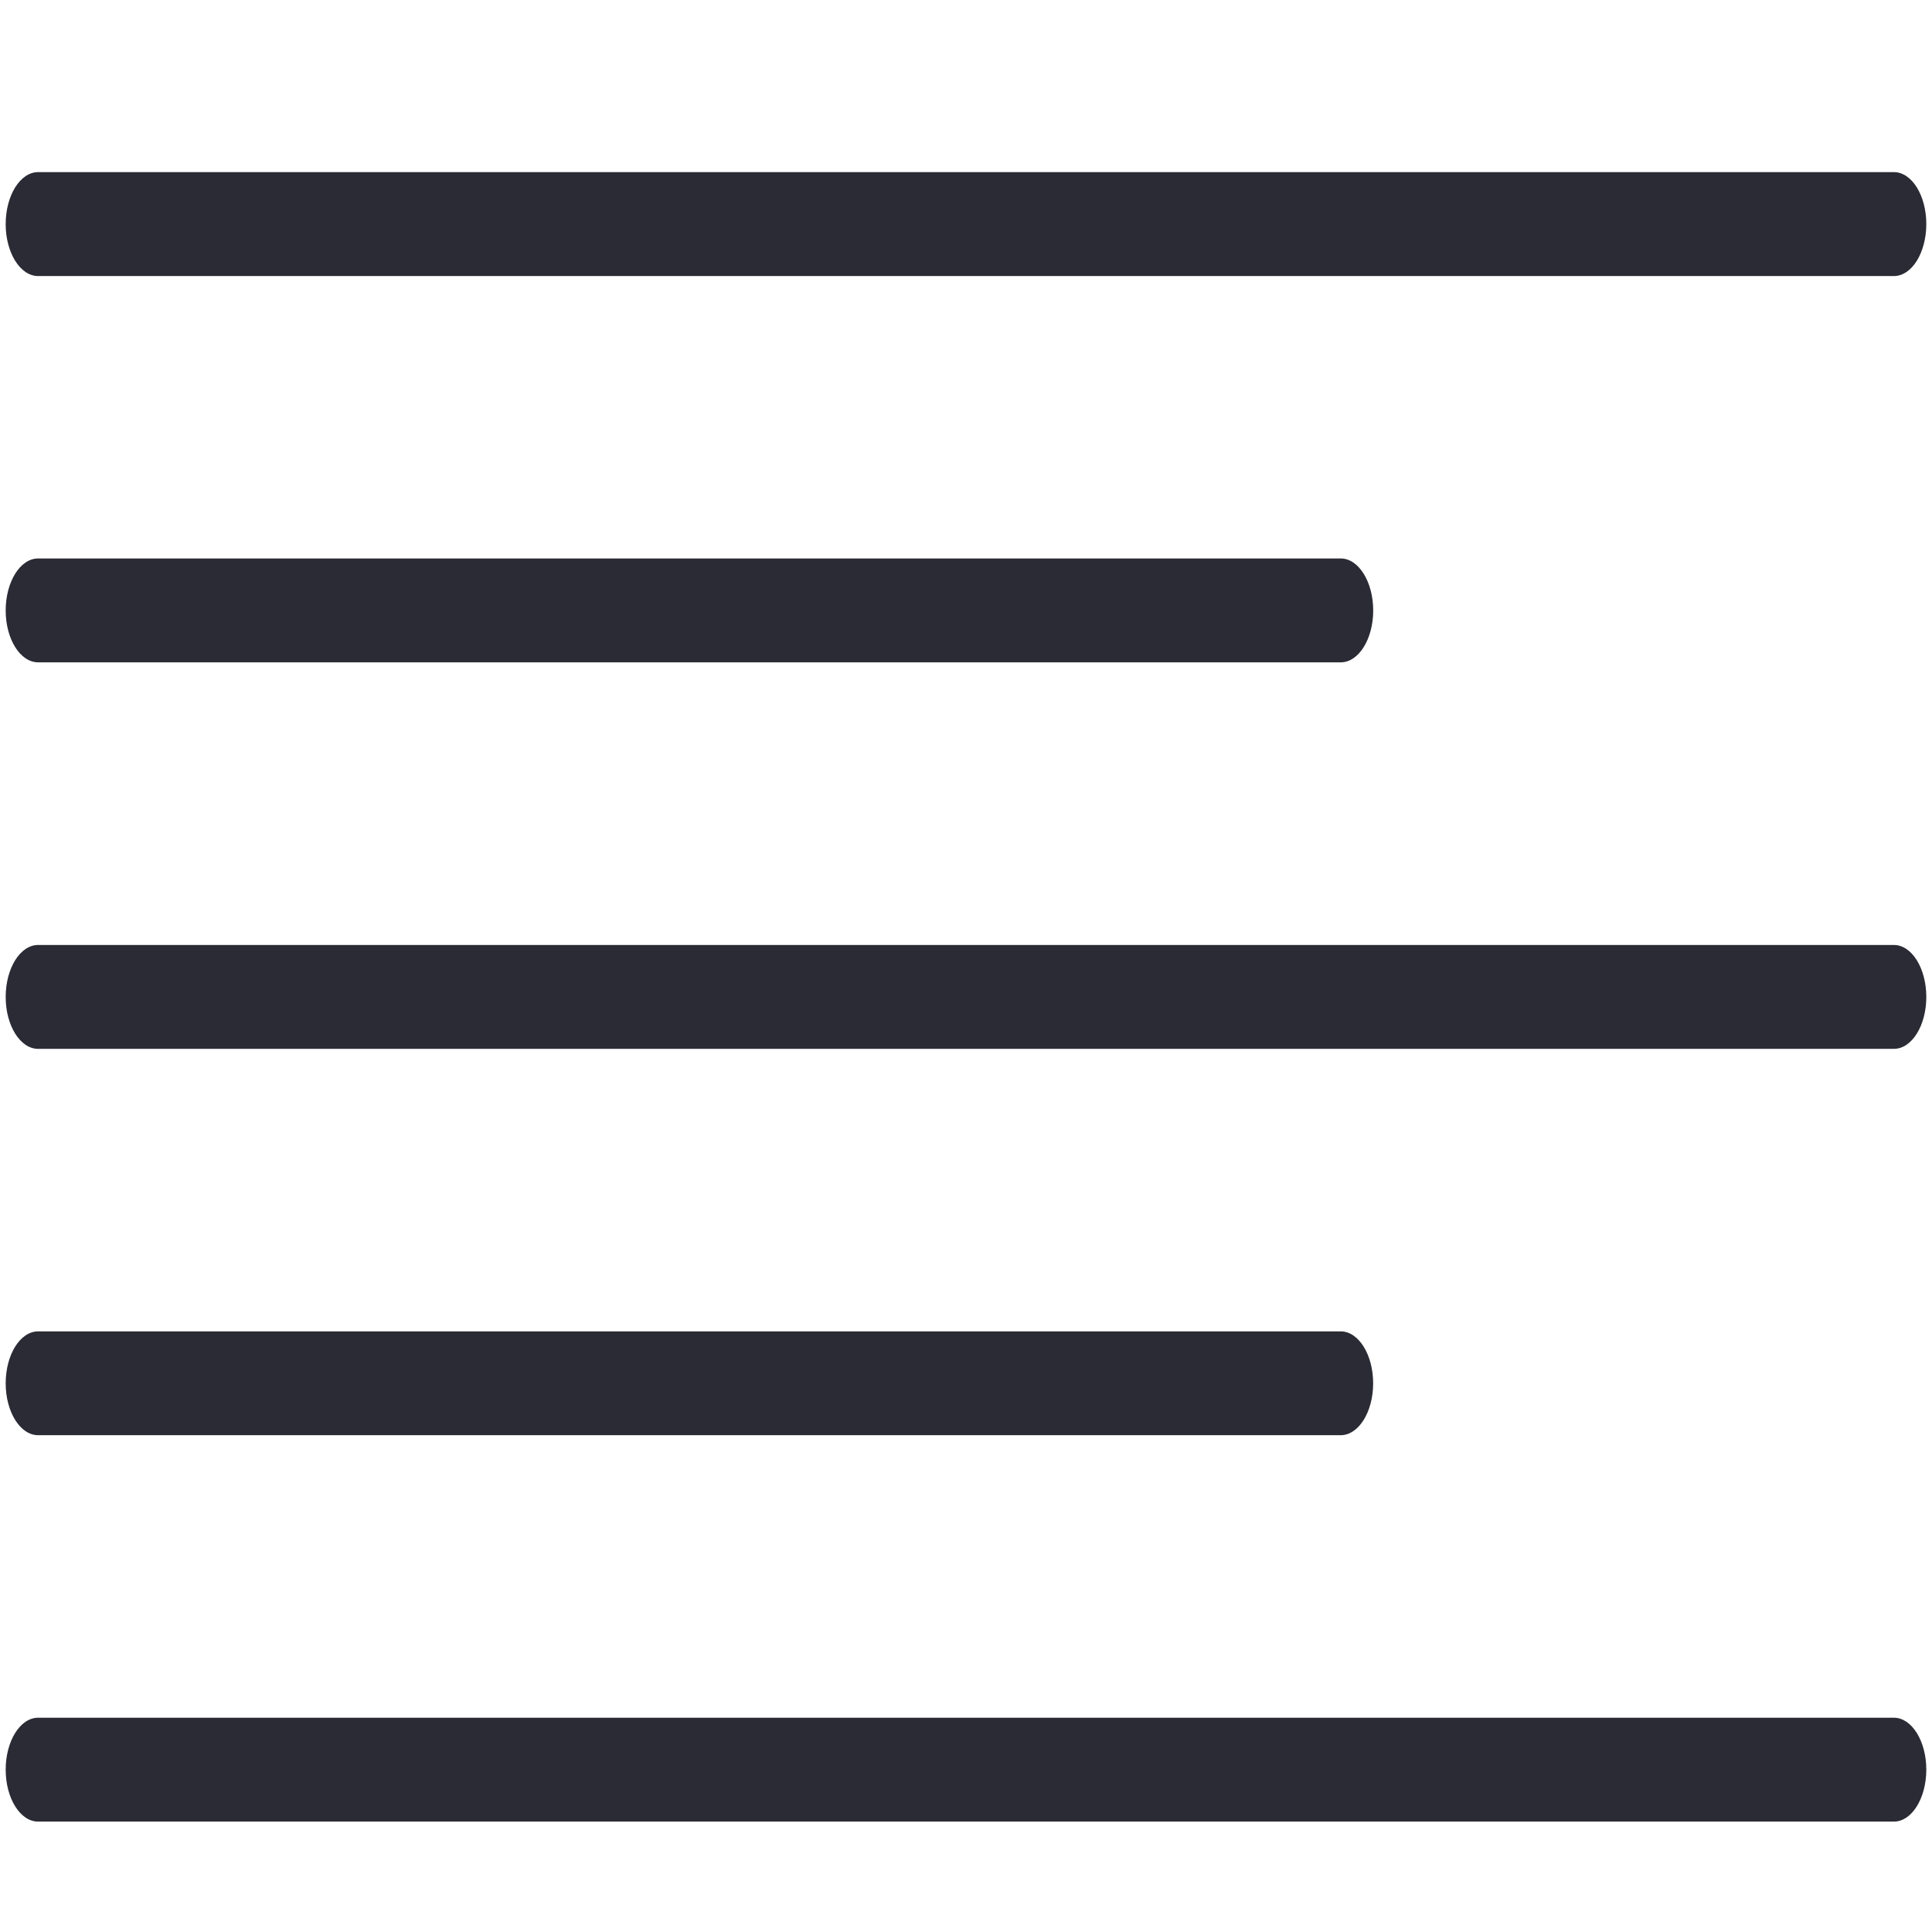 <?xml version="1.0" encoding="utf-8"?>
<!-- Generator: Adobe Illustrator 16.0.0, SVG Export Plug-In . SVG Version: 6.00 Build 0)  -->
<!DOCTYPE svg PUBLIC "-//W3C//DTD SVG 1.1//EN" "http://www.w3.org/Graphics/SVG/1.1/DTD/svg11.dtd">
<svg version="1.1" id="Layer_1" xmlns="http://www.w3.org/2000/svg" xmlns:xlink="http://www.w3.org/1999/xlink" x="0px" y="0px"
	 width="35px" height="35px" viewBox="0 0 35 35" enable-background="new 0 0 35 35" xml:space="preserve">
<path fill="#2B2B35" d="M34.309,33H0.691c-0.325,0-0.588-0.422-0.588-0.941c0-0.519,0.263-0.941,0.588-0.941h33.618
	c0.325,0,0.588,0.424,0.588,0.941C34.896,32.578,34.634,33,34.309,33z"/>
<path fill="#2B2B35" d="M34.309,19.001H0.691c-0.325,0-0.588-0.422-0.588-0.94c0-0.52,0.263-0.942,0.588-0.942h33.618
	c0.326,0,0.588,0.424,0.588,0.942S34.635,19.001,34.309,19.001z"/>
<path fill="#2B2B35" d="M24.288,26H0.691c-0.325,0-0.588-0.422-0.588-0.939c0-0.521,0.263-0.942,0.588-0.942h23.597
	c0.325,0,0.588,0.423,0.588,0.942C24.876,25.578,24.613,26,24.288,26z"/>
<path fill="#2B2B35" d="M24.289,11.999H0.691c-0.325,0-0.588-0.422-0.588-0.939c0-0.52,0.263-0.943,0.588-0.943h23.598
	c0.324,0,0.588,0.424,0.588,0.943C24.877,11.577,24.613,11.999,24.289,11.999z"/>
<path fill="#2B2B35" d="M34.309,5.001H0.691c-0.325,0-0.588-0.422-0.588-0.941s0.263-0.942,0.588-0.942h33.618
	c0.326,0,0.588,0.424,0.588,0.942C34.896,4.579,34.635,5.001,34.309,5.001z"/>
</svg>
